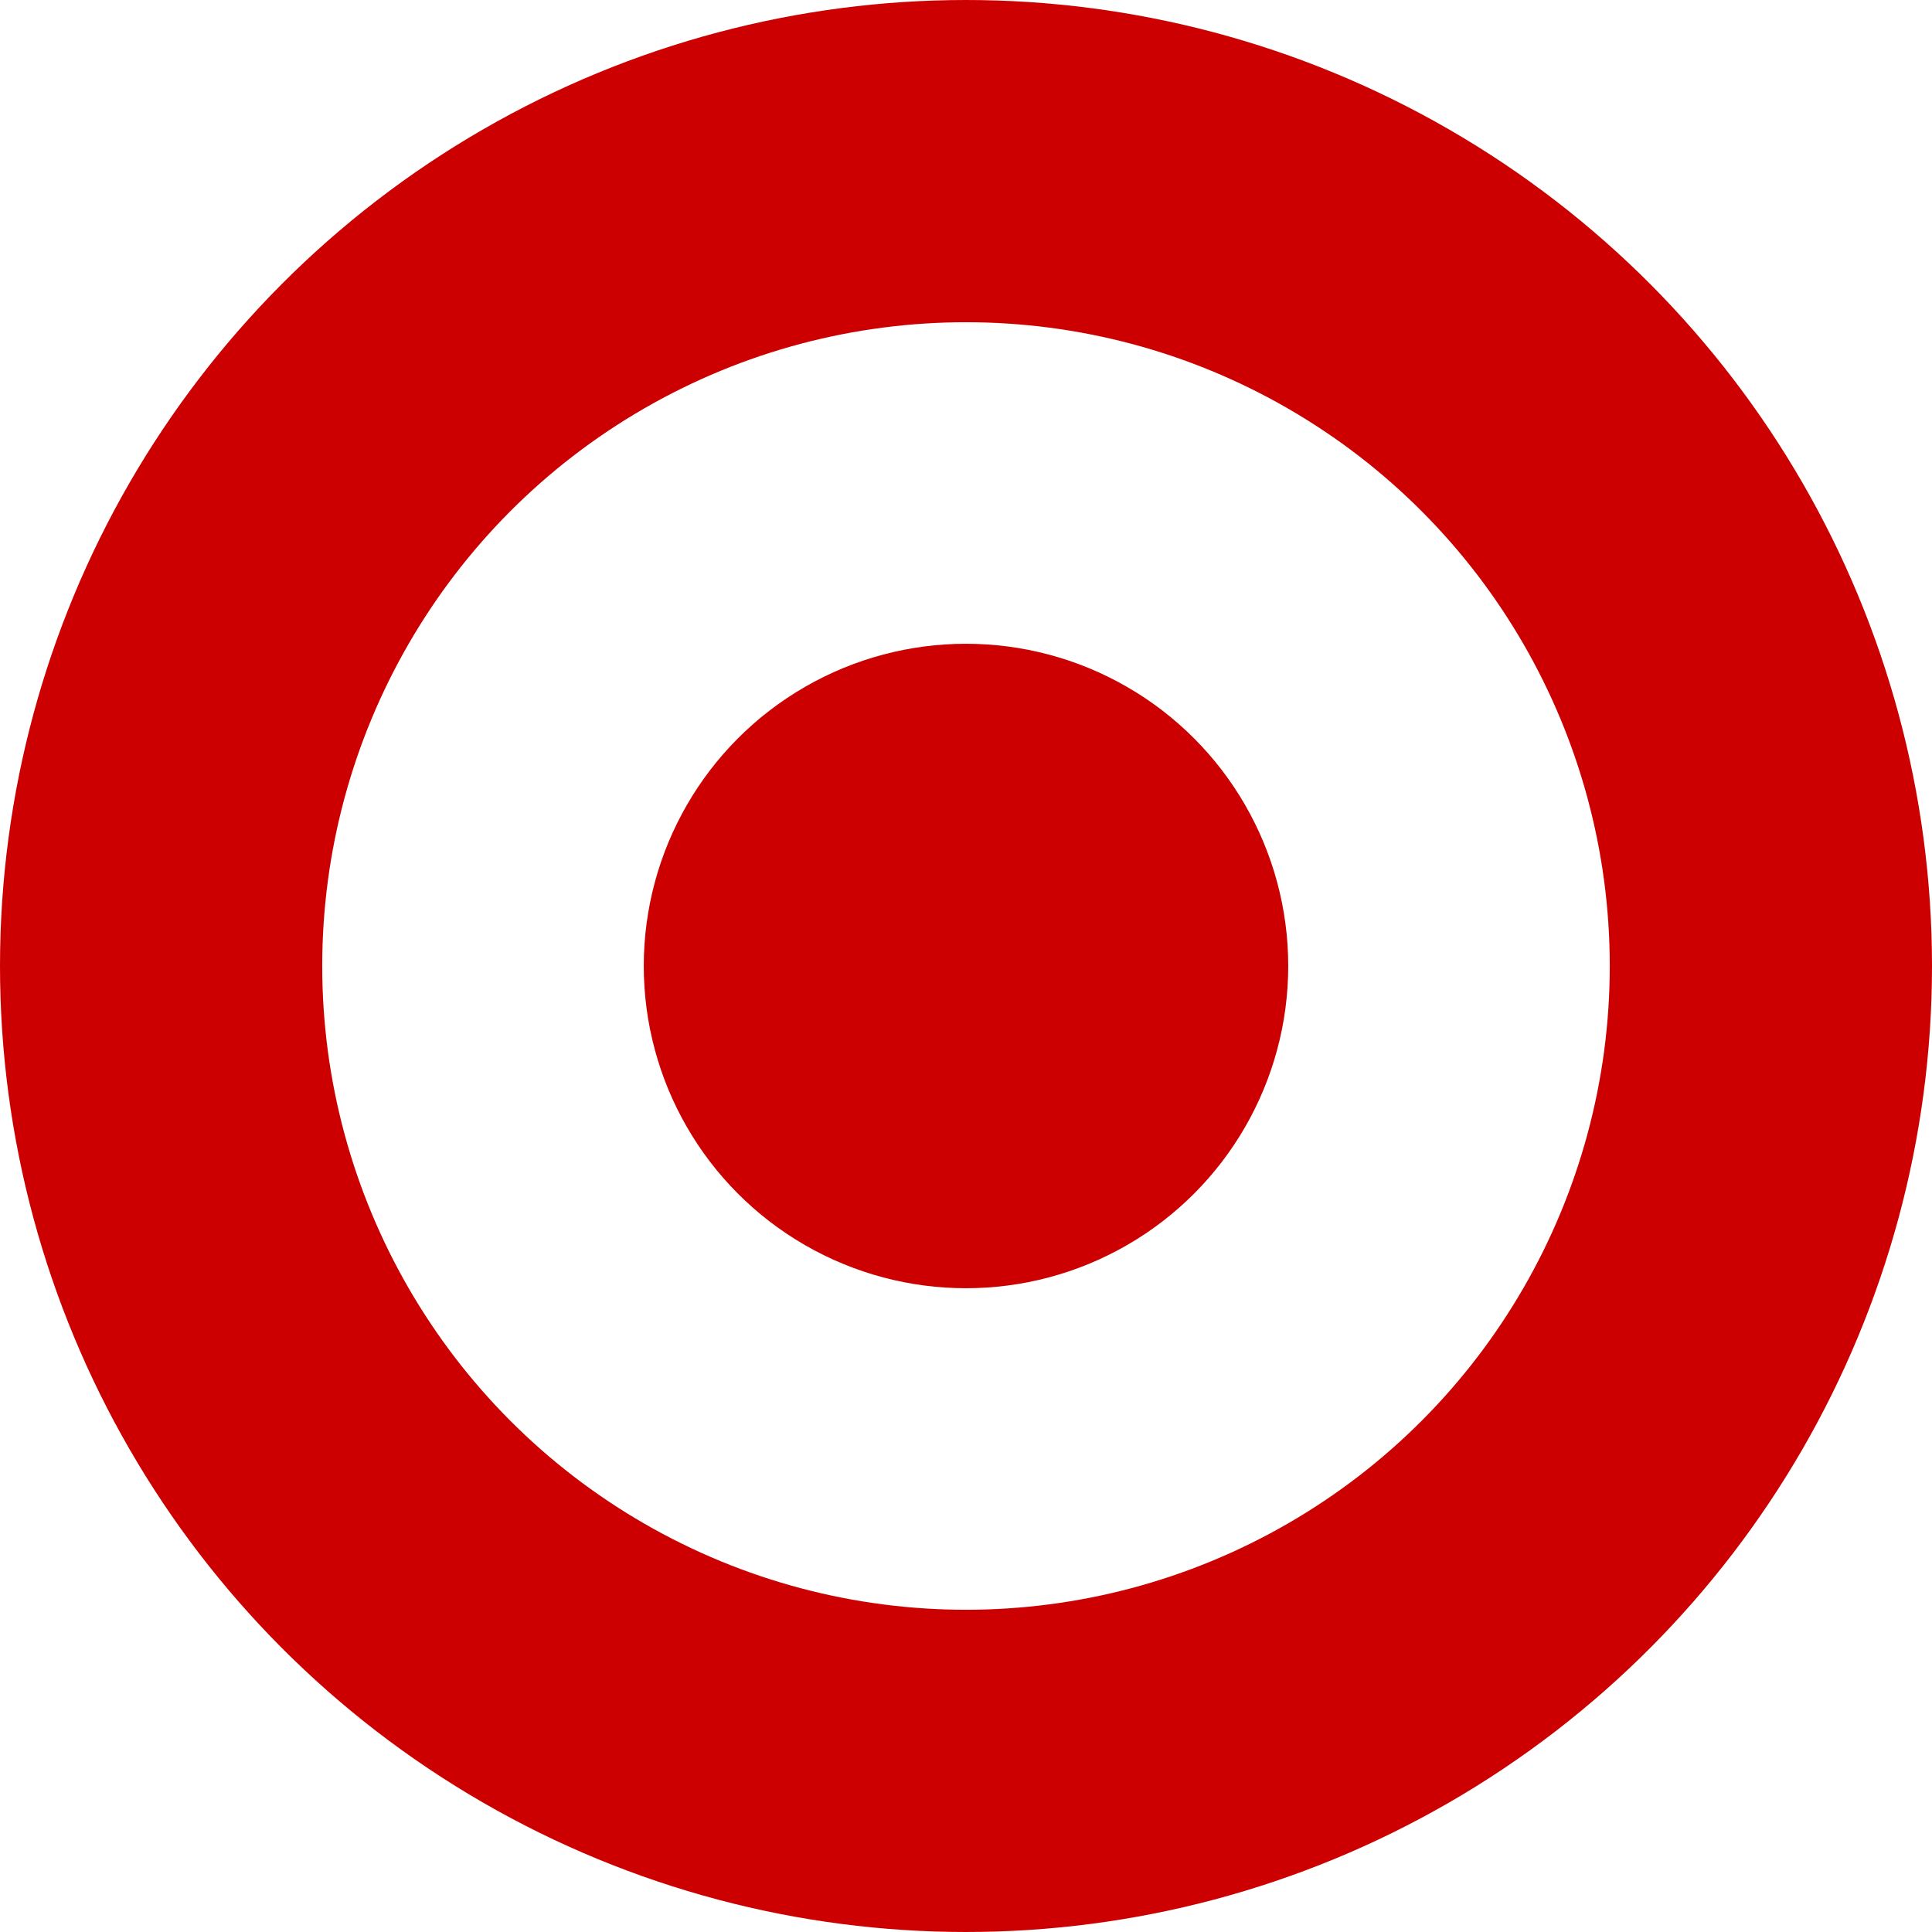 <?xml version="1.0" encoding="UTF-8"?>
<svg xmlns="http://www.w3.org/2000/svg" width="16" height="16" viewBox="2 2 28 28">
	<circle cx="16" cy="16" r="4.67" fill="#C00" />
	<circle cx="16" cy="16" r="11.665" fill="none" stroke="#C00" stroke-width="4.67" />
</svg>